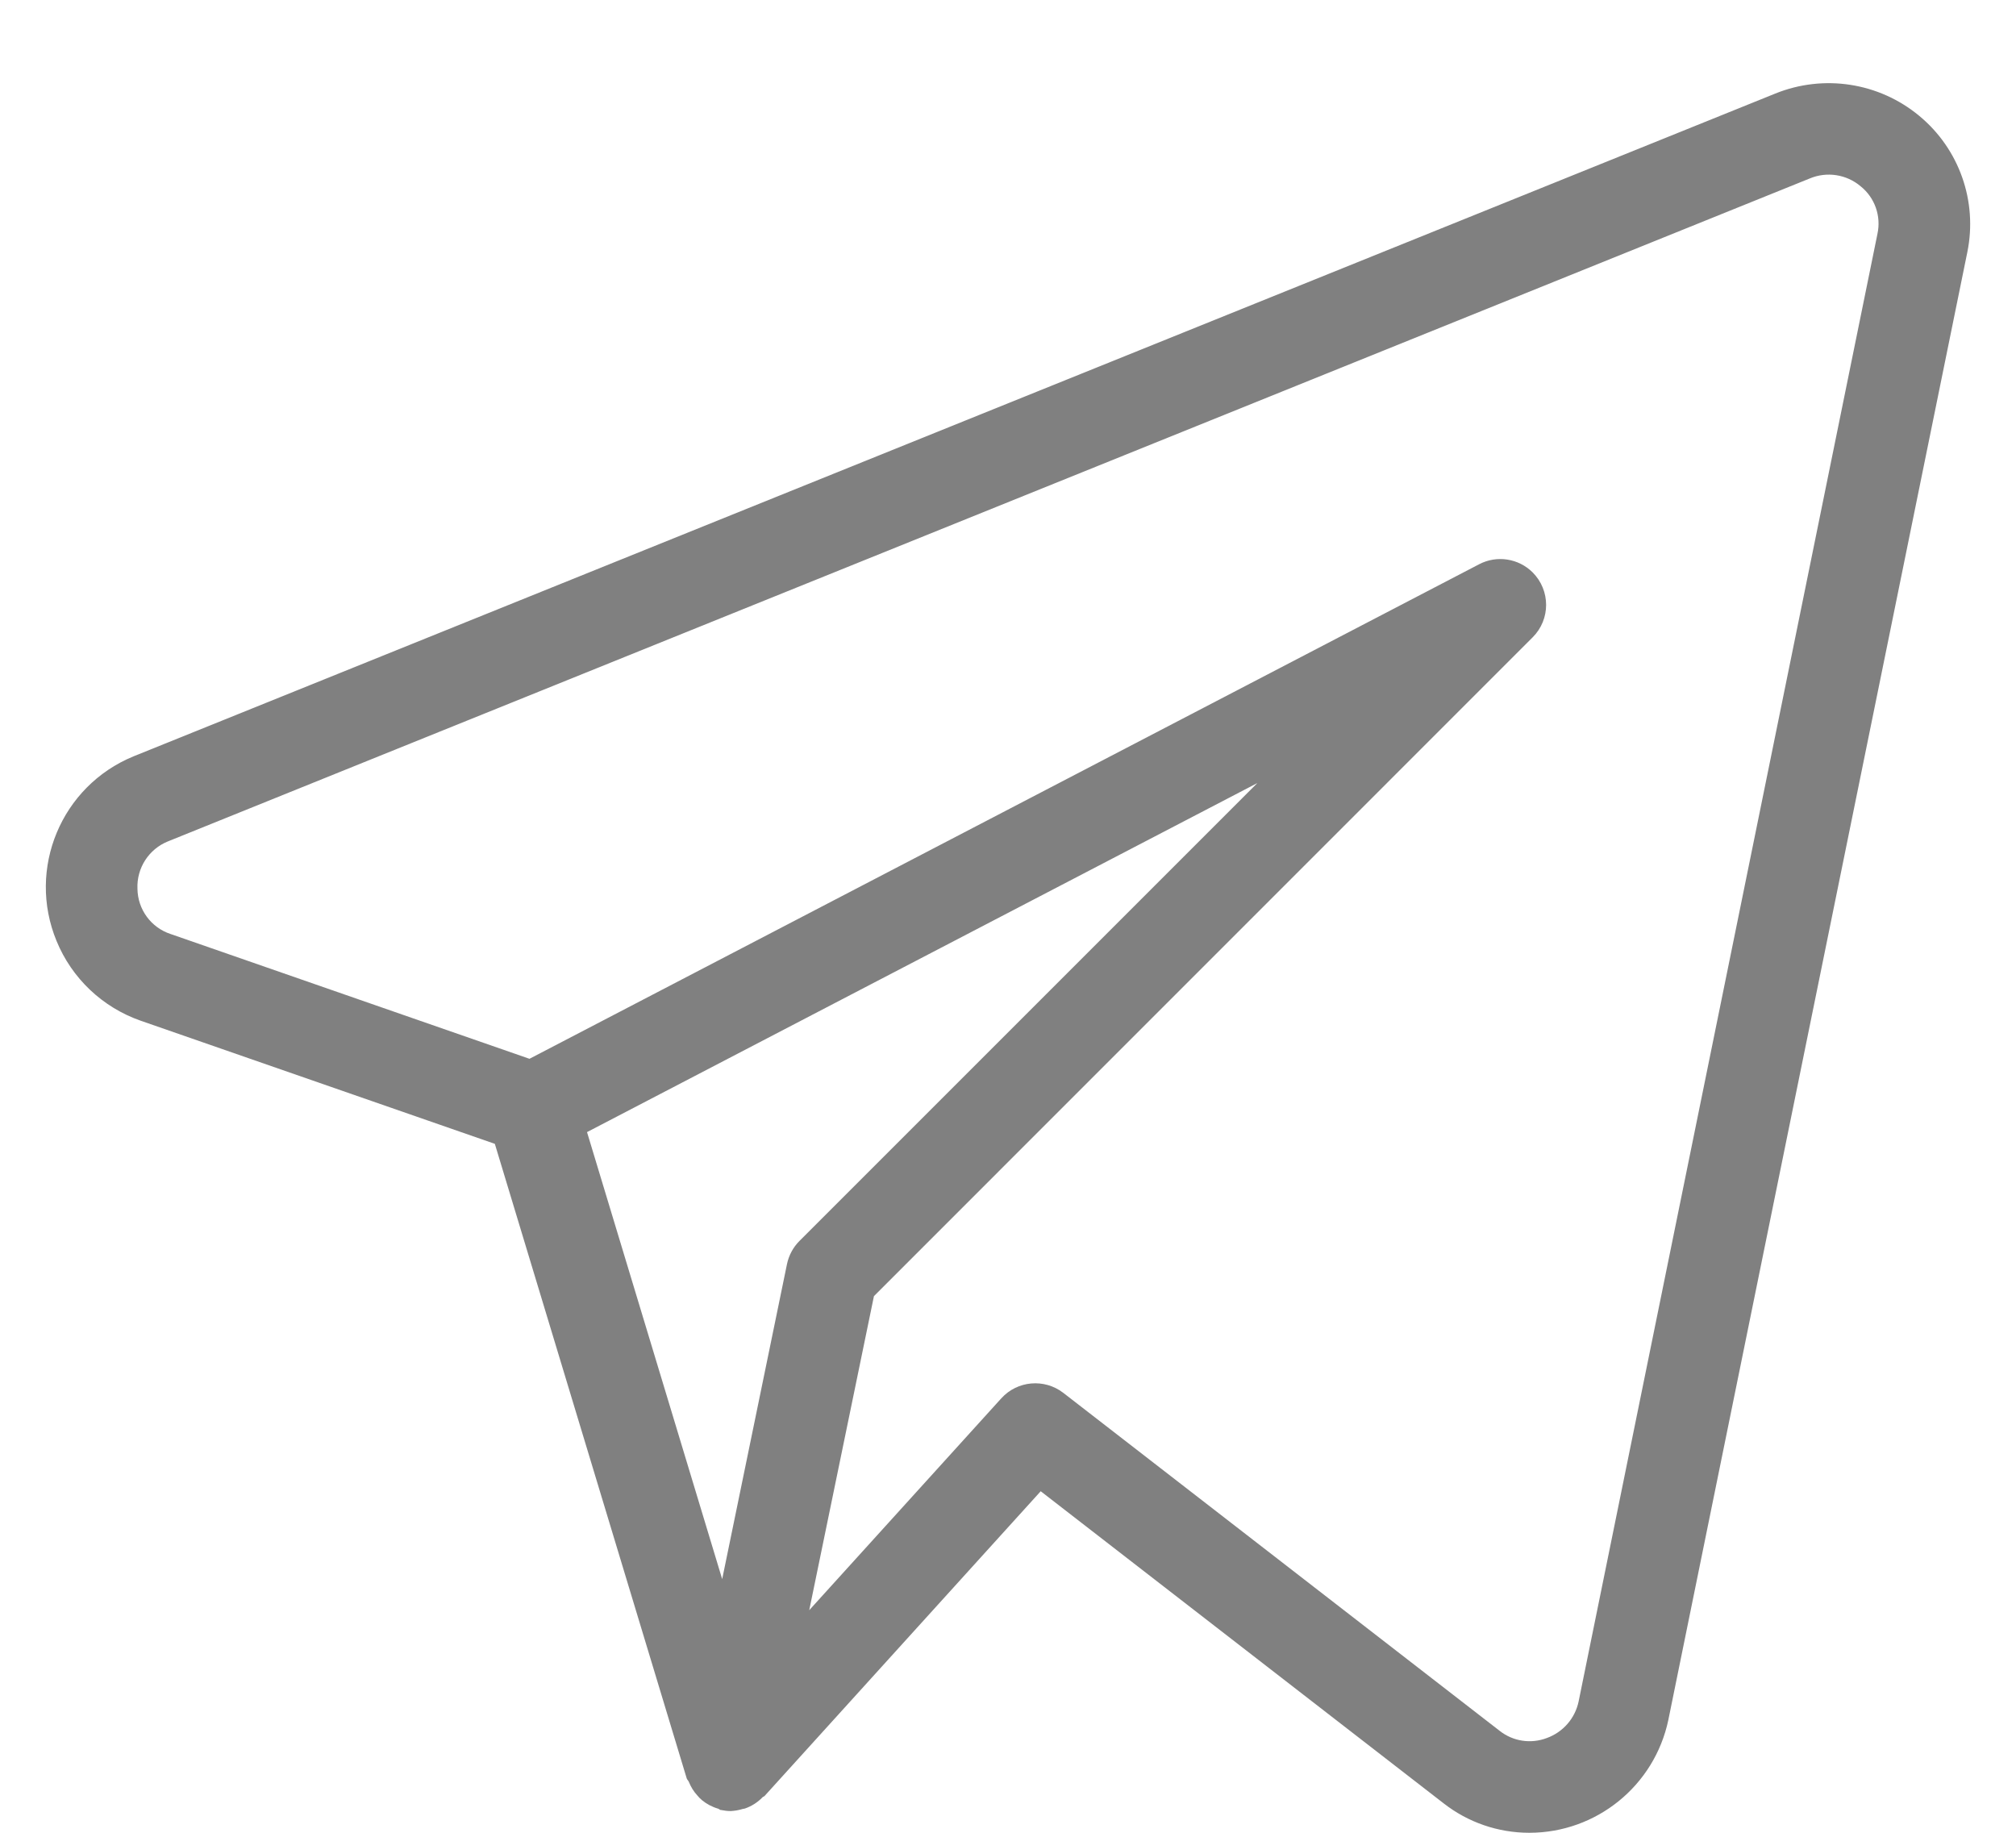 <svg width="22" height="20" viewBox="0 0 22 20" fill="none" xmlns="http://www.w3.org/2000/svg">
<path d="M20.945 1.265C20.506 0.9 19.902 0.807 19.373 1.021L1.456 8.254C0.668 8.578 0.292 9.48 0.617 10.268C0.784 10.676 1.118 10.992 1.534 11.138L5.4 12.482L7.494 19.407C7.499 19.421 7.511 19.43 7.517 19.444C7.539 19.499 7.57 19.55 7.61 19.593C7.625 19.611 7.641 19.628 7.659 19.643C7.711 19.686 7.771 19.718 7.837 19.737C7.847 19.74 7.853 19.749 7.863 19.751L7.869 19.751L7.872 19.752C7.906 19.759 7.94 19.763 7.974 19.763C8.018 19.761 8.063 19.753 8.105 19.74C8.113 19.738 8.122 19.738 8.13 19.735C8.202 19.71 8.268 19.668 8.321 19.613C8.327 19.606 8.337 19.605 8.343 19.599L11.357 16.273L15.753 19.678C16.02 19.887 16.349 20 16.689 20C17.422 20 18.055 19.486 18.206 18.769L21.469 2.751C21.582 2.197 21.381 1.626 20.945 1.265ZM8.588 13.795L7.881 17.232L6.406 12.354L13.721 8.545L8.724 13.542C8.655 13.611 8.608 13.699 8.588 13.795ZM17.227 18.567C17.188 18.752 17.057 18.902 16.88 18.966C16.707 19.032 16.512 19.003 16.366 18.888L11.603 15.199C11.396 15.04 11.102 15.066 10.927 15.259L8.831 17.571L9.537 14.144L16.726 6.954C16.921 6.759 16.921 6.443 16.726 6.247C16.572 6.093 16.335 6.056 16.142 6.157L5.778 11.554L1.861 10.192C1.648 10.122 1.503 9.924 1.5 9.699C1.49 9.473 1.624 9.265 1.834 9.181L19.748 1.948C19.935 1.869 20.151 1.902 20.306 2.034C20.46 2.158 20.53 2.359 20.488 2.552L17.227 18.567Z" fill="#808080"/>
</svg>

